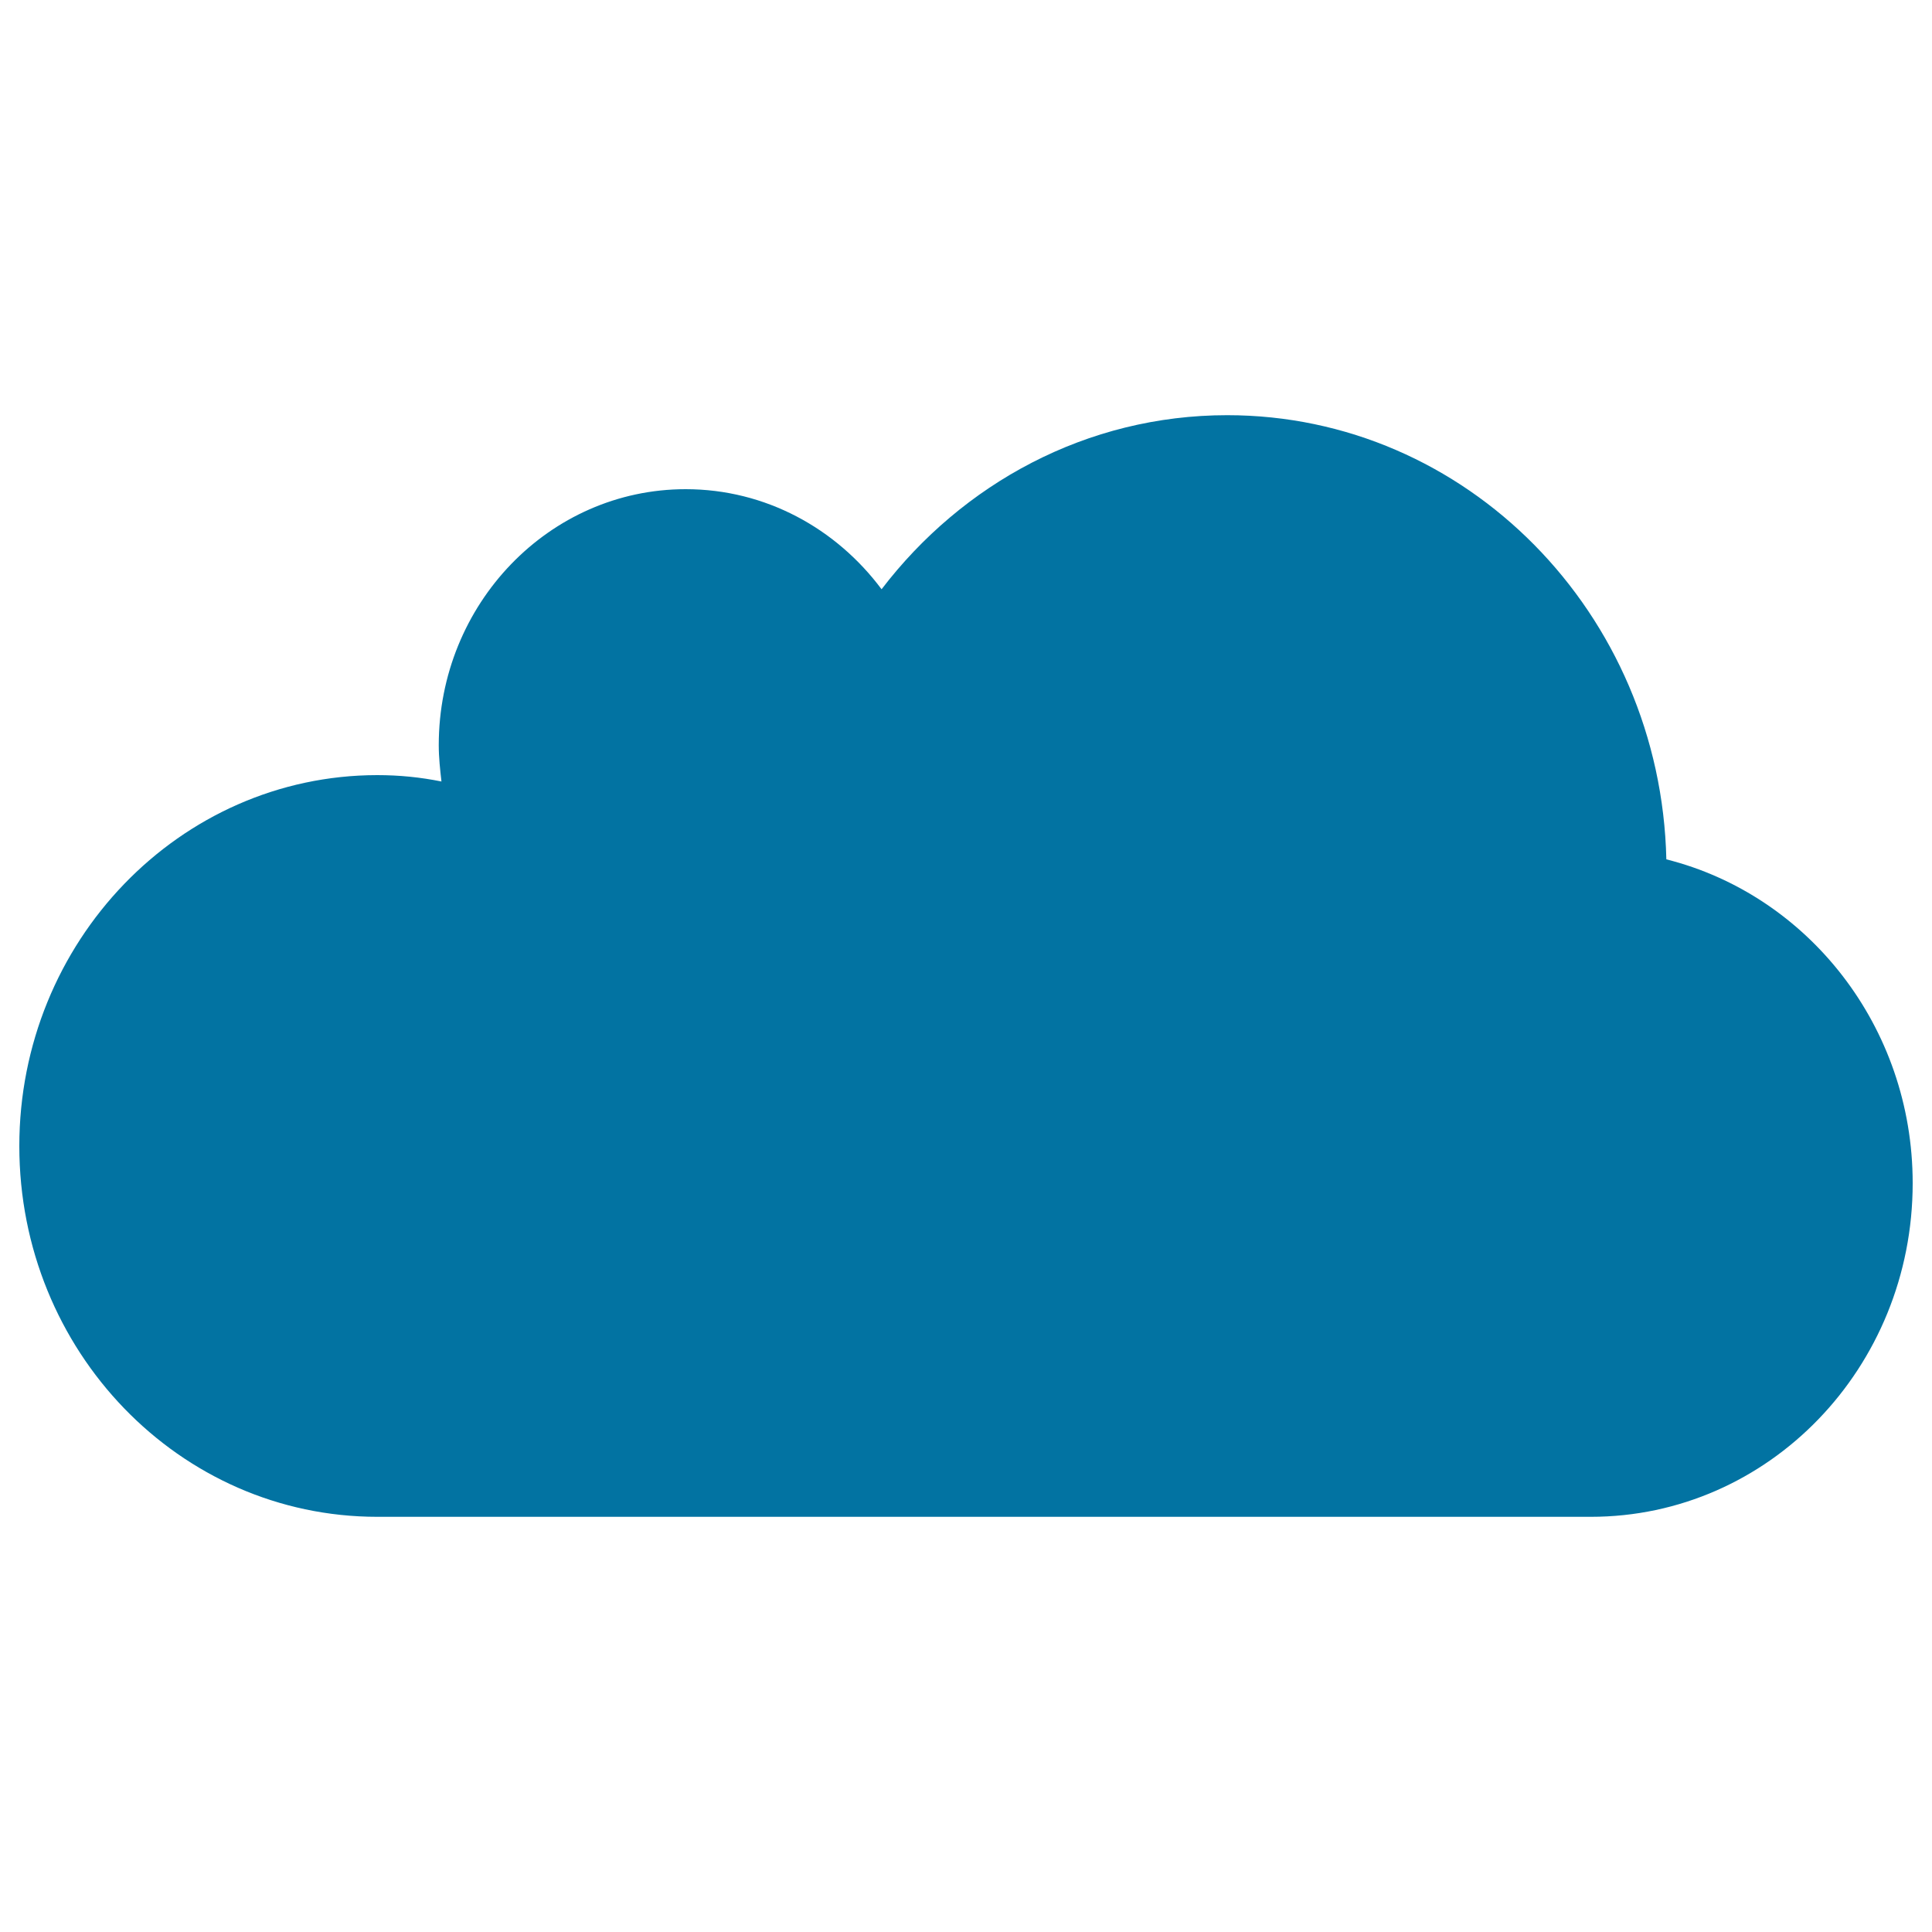 <svg xmlns="http://www.w3.org/2000/svg" viewBox="0 0 1000 1000" style="fill:#0273a2">
<title>Weather Forecast SVG icon</title>
<path d="M990,612.4c0-81.1-54.3-149.2-127.5-167.6C859.6,317.4,759,214.9,635.2,214.9c-72.8,0-137.2,35.5-178.9,90.1c-23.5-31.5-60.1-51.8-101.4-51.8c-70.6,0-127.8,59.4-127.8,132.5c0,6.5,0.7,12.7,1.4,18.8c-10.9-2.2-21.7-3.3-33.3-3.3C92.9,401.3,10,487.5,10,593.2c0,106.1,82.9,191.9,185.3,191.9h628.1C915.4,785.1,990,708,990,612.4z"/>
</svg>